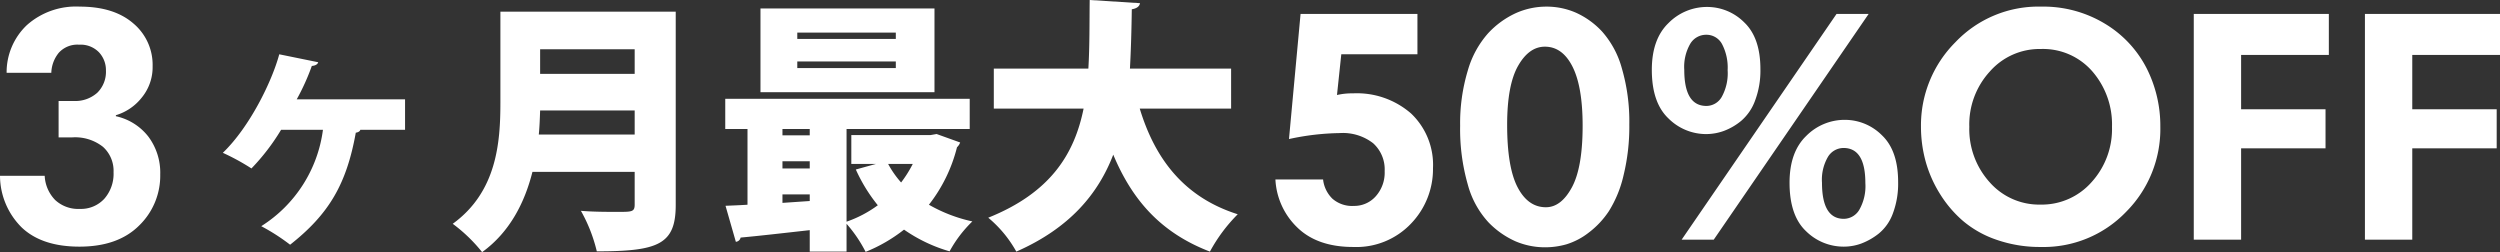 <svg xmlns="http://www.w3.org/2000/svg" width="377.575" height="38.08" viewBox="0 0 377.575 38.08">
  <rect x="0" y="0" width="377.575" height="38.08" fill="#333333" stroke="none"/>
  <g id="txt-cp-subttl" transform="translate(-479.025 -8351.8)">
    <path id="パス_15405" data-name="パス 15405" d="M-4.225-25.2h-6.75a9.813,9.813,0,0,1,3.05-7.2,11.144,11.144,0,0,1,8-2.8q5.15,0,8.075,2.525A8.167,8.167,0,0,1,11.075-26.2a7.229,7.229,0,0,1-1.65,4.75,7.822,7.822,0,0,1-3.9,2.65v.15a8.512,8.512,0,0,1,4.9,3.075,9.071,9.071,0,0,1,1.8,5.725,10.473,10.473,0,0,1-3.2,7.725q-3.2,3.175-9,3.175-5.65,0-8.7-2.875a11.049,11.049,0,0,1-3.3-7.825h6.75A5.6,5.6,0,0,0-3.65-6,5.086,5.086,0,0,0,.075-4.65a4.783,4.783,0,0,0,3.7-1.525,5.718,5.718,0,0,0,1.4-4.025,4.867,4.867,0,0,0-1.6-3.825,6.779,6.779,0,0,0-4.65-1.425h-2.05v-5.5h2.25a4.979,4.979,0,0,0,3.6-1.25,4.431,4.431,0,0,0,1.3-3.35,3.938,3.938,0,0,0-1.05-2.75,3.857,3.857,0,0,0-3-1.15A3.782,3.782,0,0,0-3.1-28.225,5.007,5.007,0,0,0-4.225-25.2Z" transform="translate(491 8388)" fill="#fff"/>
    <path id="パス_15403" data-name="パス 15403" d="M-82.4-28l-.65,6.15a10.013,10.013,0,0,1,2.4-.25,12.453,12.453,0,0,1,8.8,3.05,10.686,10.686,0,0,1,3.3,8.25,11.864,11.864,0,0,1-3.3,8.35A11.38,11.38,0,0,1-80.6,1.1q-5.4,0-8.425-2.925A10.8,10.8,0,0,1-92.35-9.1h7.2a4.784,4.784,0,0,0,1.4,2.9A4.514,4.514,0,0,0-80.5-5.1a4.337,4.337,0,0,0,3.3-1.45,5.353,5.353,0,0,0,1.35-3.8,5.309,5.309,0,0,0-1.75-4.225A7.464,7.464,0,0,0-82.65-16.1a38.354,38.354,0,0,0-7.65.9l1.75-18.9H-70.9V-28Zm17.95,10.8a27.536,27.536,0,0,1,1.15-8.325,14.4,14.4,0,0,1,3.075-5.65,13.23,13.23,0,0,1,4.15-3.025,11.278,11.278,0,0,1,4.675-1,11.055,11.055,0,0,1,4.4.9,12.251,12.251,0,0,1,3.975,2.85,13.858,13.858,0,0,1,3,5.575A28.681,28.681,0,0,1-38.9-17.4a30.964,30.964,0,0,1-.875,7.7,17.586,17.586,0,0,1-2.2,5.375A13.163,13.163,0,0,1-45.05-1.05,10.479,10.479,0,0,1-48.4.7a11.772,11.772,0,0,1-3.2.45,11.357,11.357,0,0,1-4.475-.9,13.065,13.065,0,0,1-4.1-2.875A13.6,13.6,0,0,1-63.3-8.35,30.329,30.329,0,0,1-64.45-17.2Zm18.5,0q0-5.9-1.525-8.925T-51.65-29.15q-2.4,0-4.05,2.9t-1.65,8.9q0,6.4,1.575,9.425T-51.5-4.9q2.3,0,3.925-3T-45.95-17.2Zm10.45-8.45q0-4.65,2.525-7.075A8.162,8.162,0,0,1-27.15-35.15a7.909,7.909,0,0,1,5.6,2.325Q-19.1-30.5-19.1-25.75a12.812,12.812,0,0,1-.8,4.725A7.287,7.287,0,0,1-22-17.95a9.087,9.087,0,0,1-2.625,1.525,7.876,7.876,0,0,1-2.675.475A8.05,8.05,0,0,1-33-18.325Q-35.5-20.7-35.5-25.65Zm11.45.05a7.641,7.641,0,0,0-.85-3.95,2.666,2.666,0,0,0-2.4-1.4,2.791,2.791,0,0,0-2.375,1.325A6.967,6.967,0,0,0-30.6-25.65q0,5.45,3.35,5.45a2.681,2.681,0,0,0,2.3-1.35A7.364,7.364,0,0,0-24.05-25.6Zm9.35,17q0-4.65,2.525-7.075A8.162,8.162,0,0,1-6.35-18.1a7.909,7.909,0,0,1,5.6,2.325Q1.7-13.45,1.7-8.7A12.765,12.765,0,0,1,.9-3.95,7,7,0,0,1-1.225-.925,9.861,9.861,0,0,1-3.85.575,7.667,7.667,0,0,1-6.5,1.05,8.065,8.065,0,0,1-12.225-1.3Q-14.7-3.65-14.7-8.6Zm11.45.05q0-5.3-3.3-5.3a2.763,2.763,0,0,0-2.325,1.3A6.84,6.84,0,0,0-9.8-8.6q0,5.45,3.3,5.45A2.741,2.741,0,0,0-4.175-4.5,7.2,7.2,0,0,0-3.25-8.55ZM-7.6-34.1h4.85L-26.15,0H-31Zm23.15,8.7a11.825,11.825,0,0,0-3.1,8.35,11.97,11.97,0,0,0,3.075,8.375A9.954,9.954,0,0,0,23.2-5.3a10.03,10.03,0,0,0,7.7-3.375A11.914,11.914,0,0,0,34-17.05a12.208,12.208,0,0,0-2.975-8.375A9.872,9.872,0,0,0,23.25-28.8,10,10,0,0,0,15.55-25.4ZM5.15-17.05a17.745,17.745,0,0,1,5.2-12.775A17.284,17.284,0,0,1,23.3-35.2a17.958,17.958,0,0,1,9.625,2.575A16.731,16.731,0,0,1,39.2-25.95a19.238,19.238,0,0,1,2.1,8.9A17.715,17.715,0,0,1,36.125-4.2,17.265,17.265,0,0,1,23.25,1.1,19.876,19.876,0,0,1,16.6.025,15.676,15.676,0,0,1,11.475-2.85,17.7,17.7,0,0,1,7.95-7.025a18.6,18.6,0,0,1-2.125-4.9A19.761,19.761,0,0,1,5.15-17.05ZM66.75-34.1v6.2H53.5v8.2H66.25v5.9H53.5V0H46.35V-34.1Zm25.85,0v6.2H79.35v8.2H92.1v5.9H79.35V0H72.2V-34.1Z" transform="translate(764 8388)" fill="#fff"/>
    <path id="パス_15404" data-name="パス 15404" d="M-63.16-19.2a33.547,33.547,0,0,0,2.28-5.04c.52-.04.88-.24.96-.56L-65.8-26c-1.08,4.04-4.44,10.96-8.52,14.88A33.736,33.736,0,0,1-70-8.76a32.385,32.385,0,0,0,4.48-5.84h6.32A20.313,20.313,0,0,1-68.52-.04a30.5,30.5,0,0,1,4.36,2.8c5.84-4.6,8.52-9.12,9.92-16.92.32-.04.64-.2.68-.44h6.76v-4.6ZM-32.4-32.44v13.72c0,6-.52,13.48-7.2,18.32a23.717,23.717,0,0,1,4.44,4.28c4.2-3.04,6.44-7.52,7.6-12.12h15.44v4.92c0,1.12-.4,1.12-2.56,1.12-1.48,0-3.72,0-5.56-.16a23.461,23.461,0,0,1,2.4,6.12c9.28,0,11.92-1.04,11.92-7v-29.2Zm20.28,9.4H-26.4v-3.72h14.28Zm0,5.52v3.64H-26.6c.12-1.24.16-2.48.2-3.64ZM32.56-13.8H20.6v4.36h3.72l-3.04.84A24.439,24.439,0,0,0,24.6-3.2,17.7,17.7,0,0,1,19.88-.72v-14h18.6v-4.56H1.56v4.56H4.92V-3.28c-1.24.08-2.36.12-3.32.16L3.16,2.32a.8.8,0,0,0,.72-.64C6.56,1.44,10.36,1,14.32.56V3.8h5.56V-.4a20.371,20.371,0,0,1,2.88,4.24A23.665,23.665,0,0,0,28.56.48a23.307,23.307,0,0,0,6.88,3.28A18.787,18.787,0,0,1,38.88-.76a22.859,22.859,0,0,1-6.56-2.52,23.175,23.175,0,0,0,4.24-8.68,1.9,1.9,0,0,0,.48-.72l-3.56-1.28ZM14.32-9.84v1.08H10.2V-9.84Zm0-3.92H10.2v-.96h4.12ZM10.2-4.84h4.12v1l-4.12.28Zm19.68-4.6a18.328,18.328,0,0,1-1.76,2.8,14.719,14.719,0,0,1-1.96-2.8Zm-23-23.48v12.64H33.16V-32.92Zm5.56,4.6v-.96H27.32v.96Zm0,4.4v-1H27.32v1Zm65.52.08H62.68c.16-2.96.24-6,.28-8.96.76-.12,1.16-.44,1.24-.92l-7.6-.48c-.04,3.56,0,7.04-.2,10.36H42.12v6.04H55.68c-1.4,6.92-5.04,12.72-14.4,16.48A18.1,18.1,0,0,1,45.52,3.8C53.6.24,57.88-4.92,60.16-10.84,63.04-3.96,67.36.96,74.76,3.8a24.372,24.372,0,0,1,4.2-5.64C70.88-4.4,66.48-10.16,64.16-17.8h13.8Z" transform="translate(587 8386)" fill="#fff"/>
  </g>
</svg>
